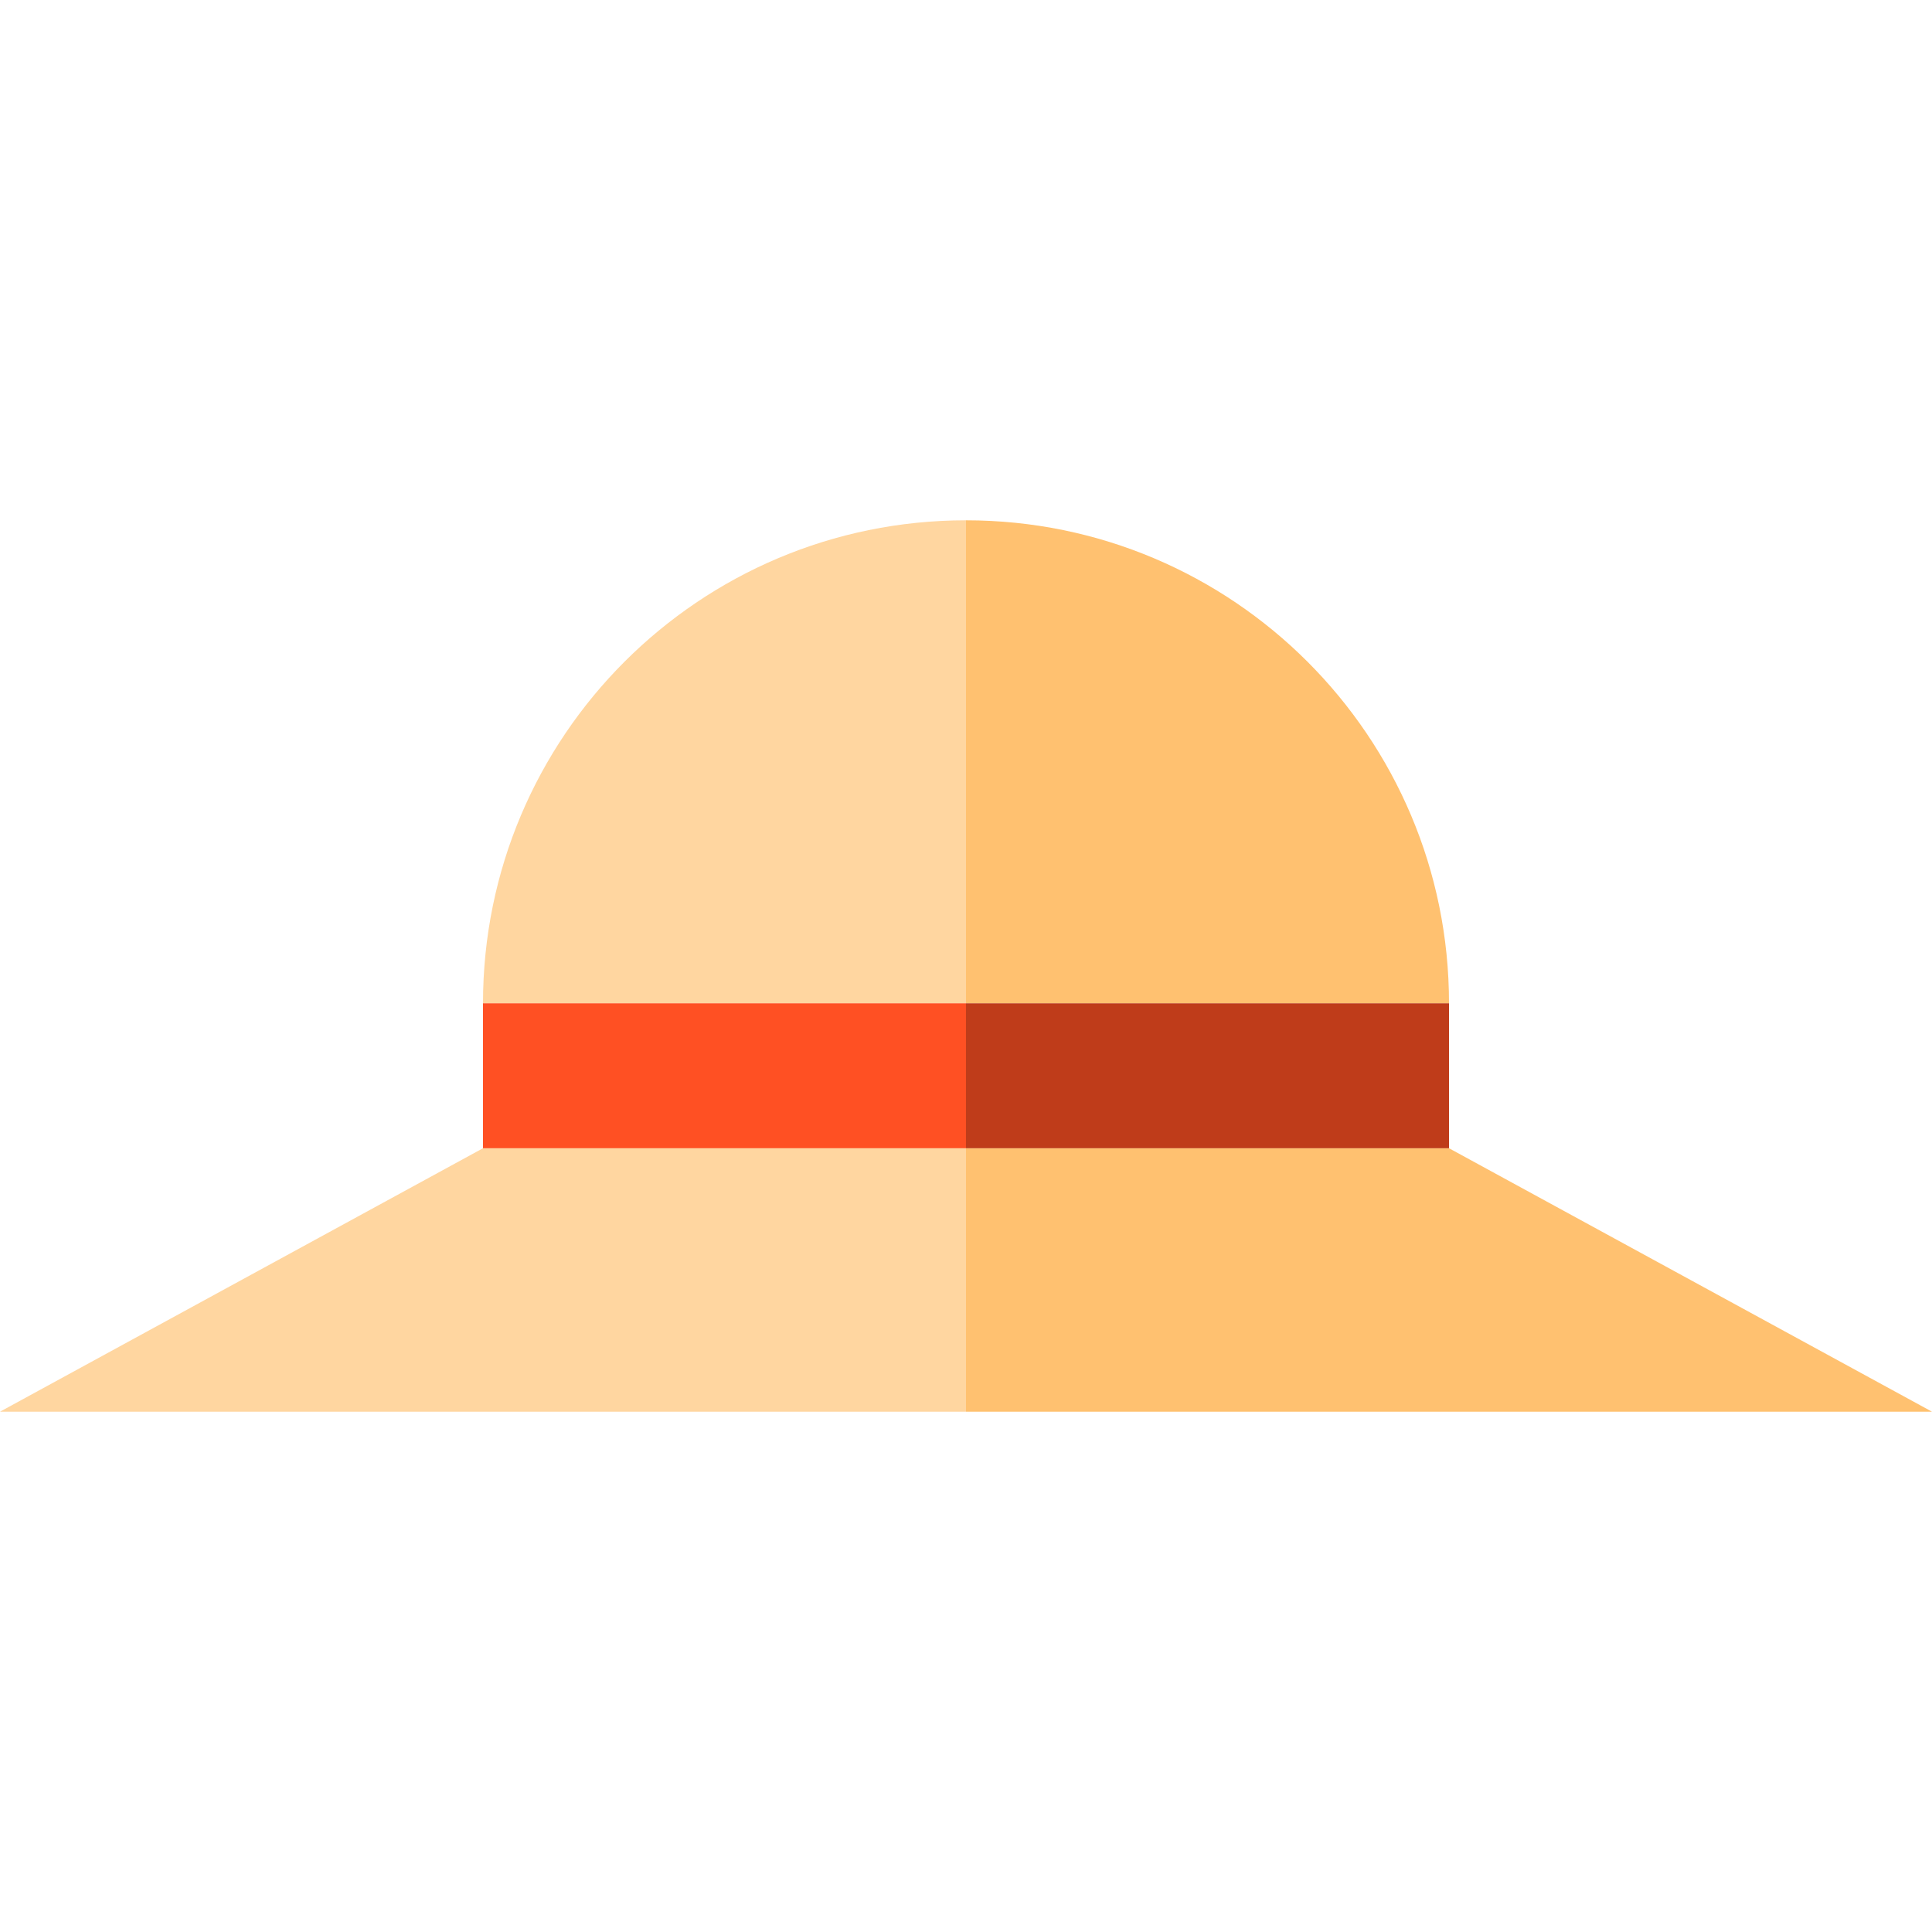 <?xml version="1.0" encoding="iso-8859-1"?>
<!-- Generator: Adobe Illustrator 19.0.0, SVG Export Plug-In . SVG Version: 6.00 Build 0)  -->
<svg version="1.1" id="Capa_1" xmlns="http://www.w3.org/2000/svg" xmlns:xlink="http://www.w3.org/1999/xlink" x="0px" y="0px"
	 viewBox="0 0 440 440" style="enable-background:new 0 0 440 440;" xml:space="preserve">
<g id="XMLID_1602_">
	<polygon id="XMLID_1603_" style="fill:#FFD6A0;" points="110,261.504 0,321.504 220,321.504 220,261.504 	"/>
	<polygon id="XMLID_1604_" style="fill:#FFC170;" points="330,261.504 220,261.504 220,321.504 440,321.504 	"/>
	<path id="XMLID_1605_" style="fill:#FFD6A0;" d="M220,118.496c-60.756,0-110,49.244-110,110h110V118.496z"/>
	<path id="XMLID_1606_" style="fill:#FFC170;" d="M330,228.496c0-60.756-49.244-110-110-110v110H330z"/>
	<rect id="XMLID_1607_" x="110" y="228.496" style="fill:#FF5023;" width="110" height="33.008"/>
	<rect id="XMLID_1608_" x="220" y="228.496" style="fill:#BF3C1A;" width="110" height="33.008"/>
</g>
<g>
</g>
<g>
</g>
<g>
</g>
<g>
</g>
<g>
</g>
<g>
</g>
<g>
</g>
<g>
</g>
<g>
</g>
<g>
</g>
<g>
</g>
<g>
</g>
<g>
</g>
<g>
</g>
<g>
</g>
</svg>
